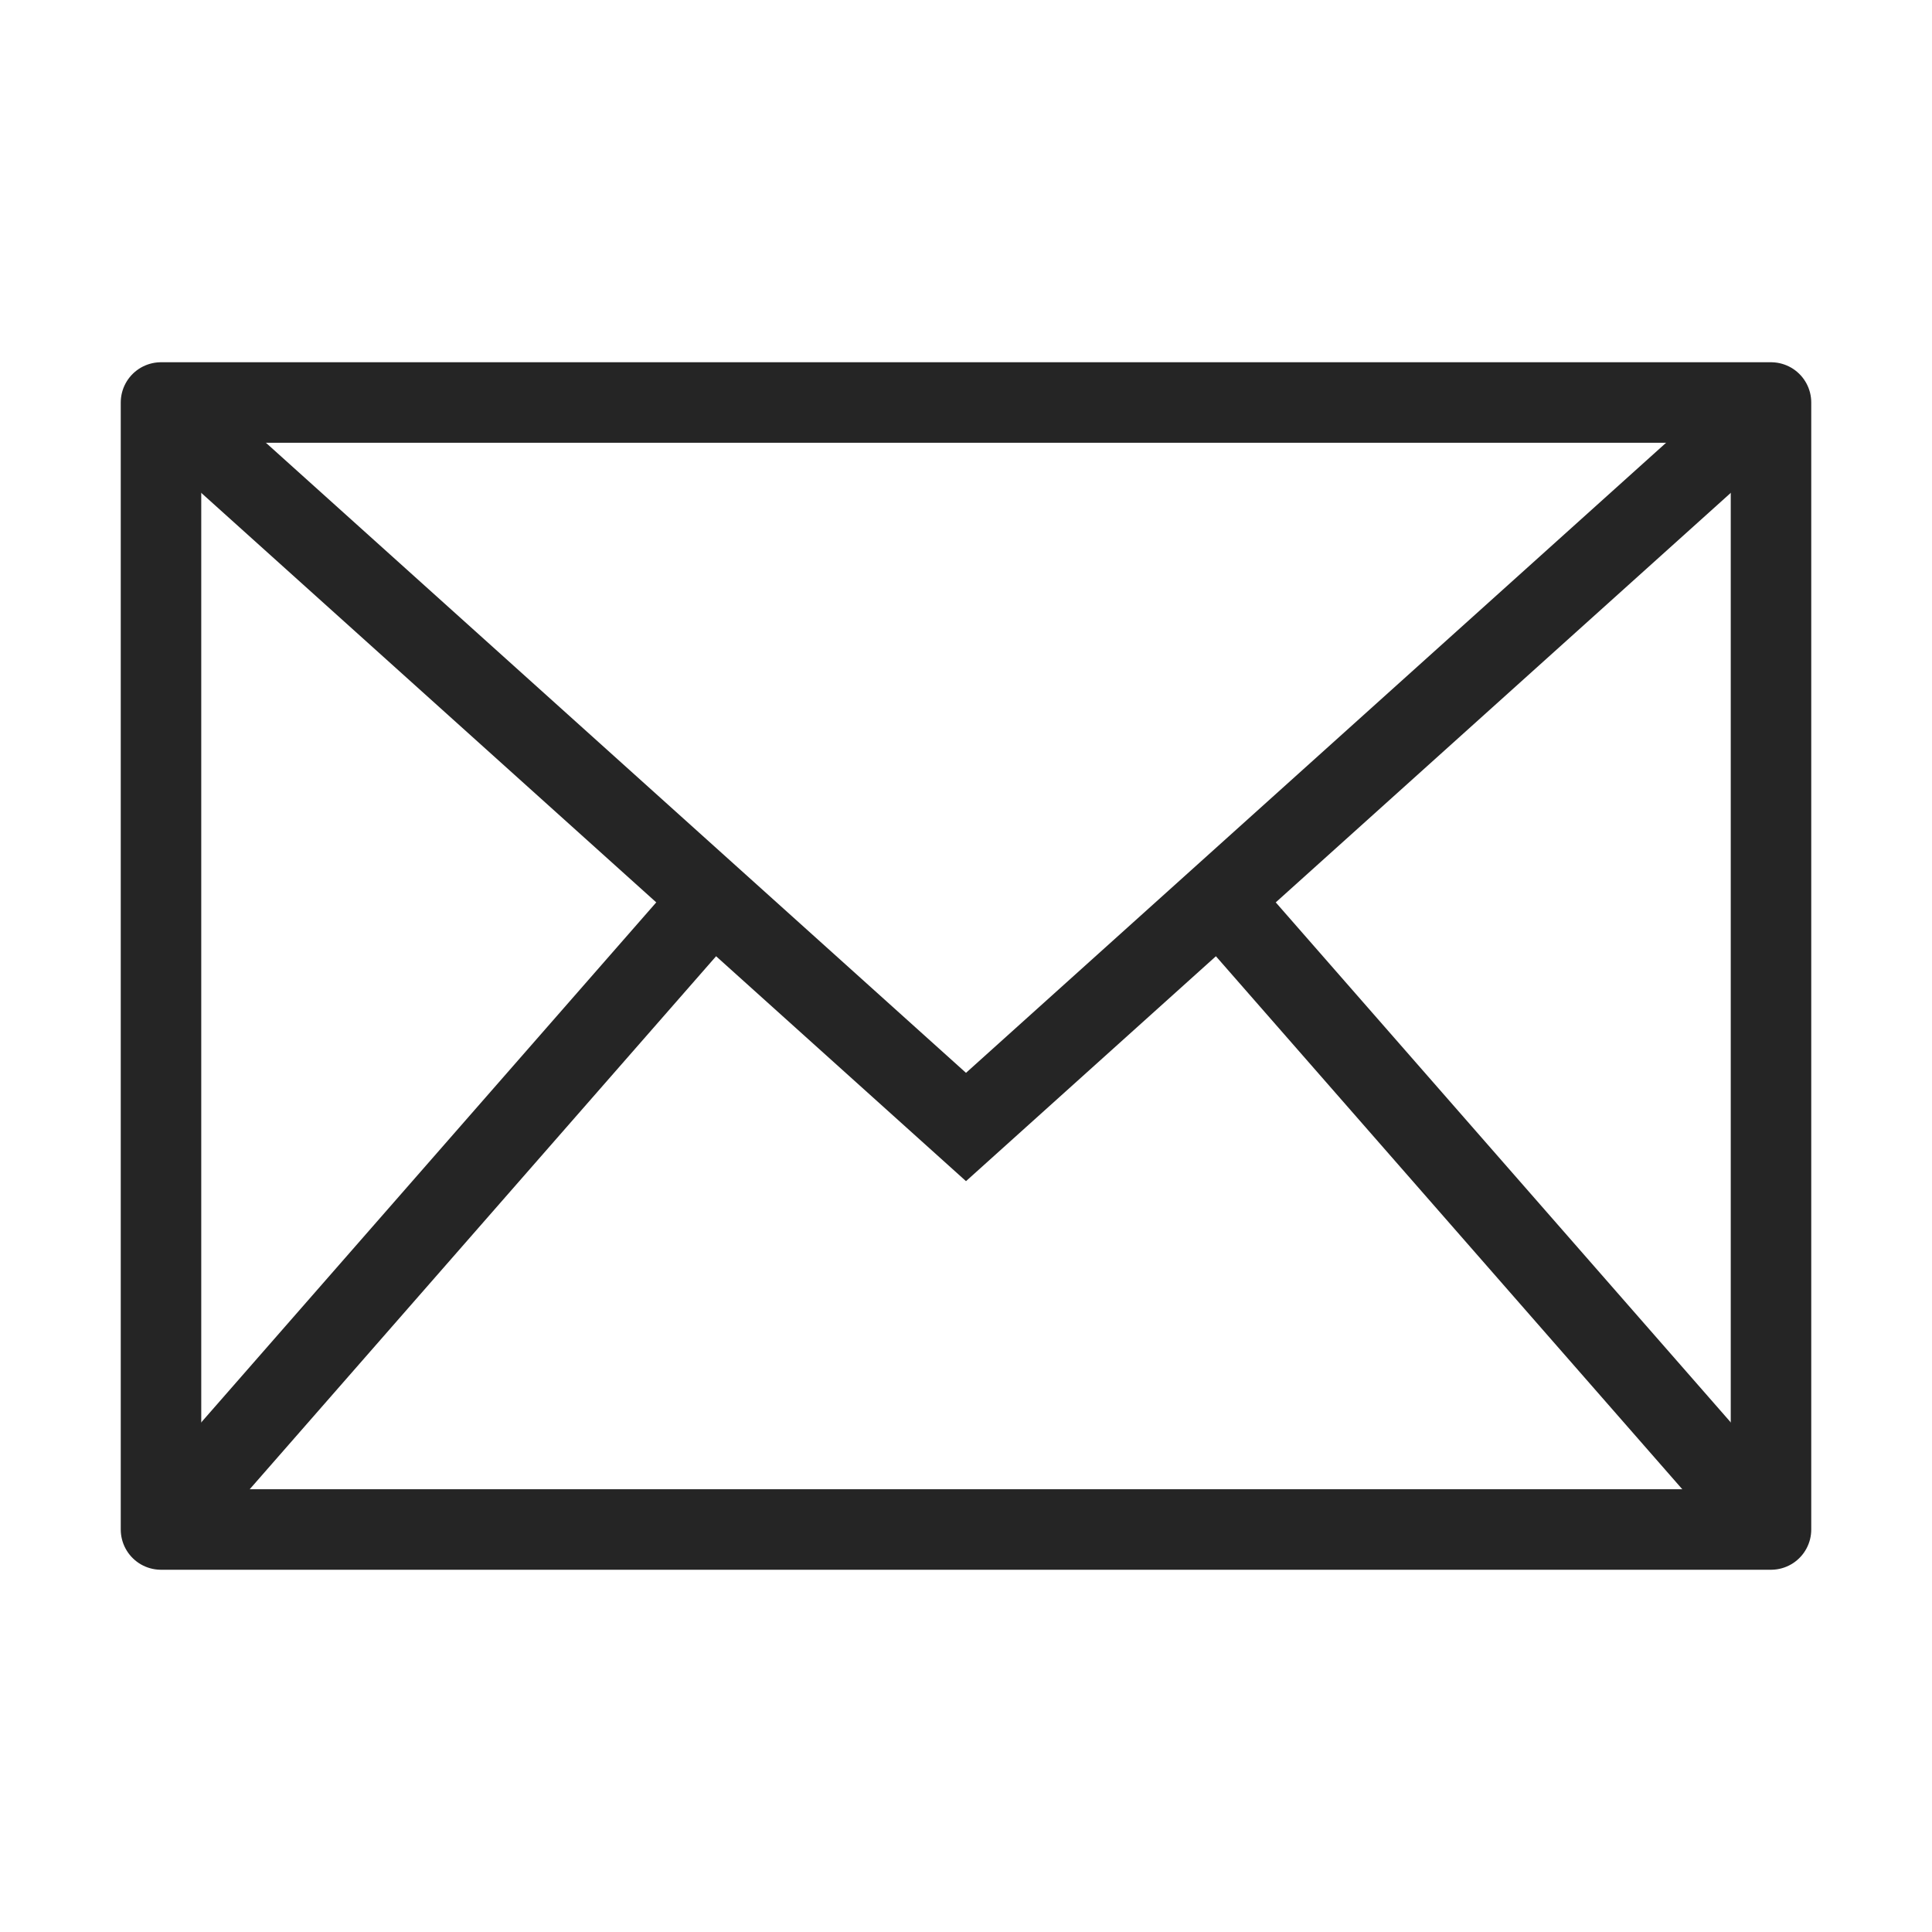 <?xml version="1.0" encoding="utf-8"?>
<!-- Generator: Adobe Illustrator 24.0.3, SVG Export Plug-In . SVG Version: 6.00 Build 0)  -->
<svg version="1.1" id="圖層_1" xmlns="http://www.w3.org/2000/svg" xmlns:xlink="http://www.w3.org/1999/xlink" x="0px" y="0px"
	 viewBox="0 0 24 24" style="enable-background:new 0 0 24 24;" xml:space="preserve">
<style type="text/css">
	.st0{fill:none;stroke:#252525;stroke-linecap:round;stroke-linejoin:round;}
	.st1{fill:none;stroke:#252525;}
</style>
<rect x="2" y="5" class="st0" width="20" height="14"/>
<path class="st1" d="M2,5l10,9l10-9"/>
<path class="st1" d="M2,19l7-8"/>
<path class="st1" d="M22,19l-7-8L22,19z"/>
</svg>
